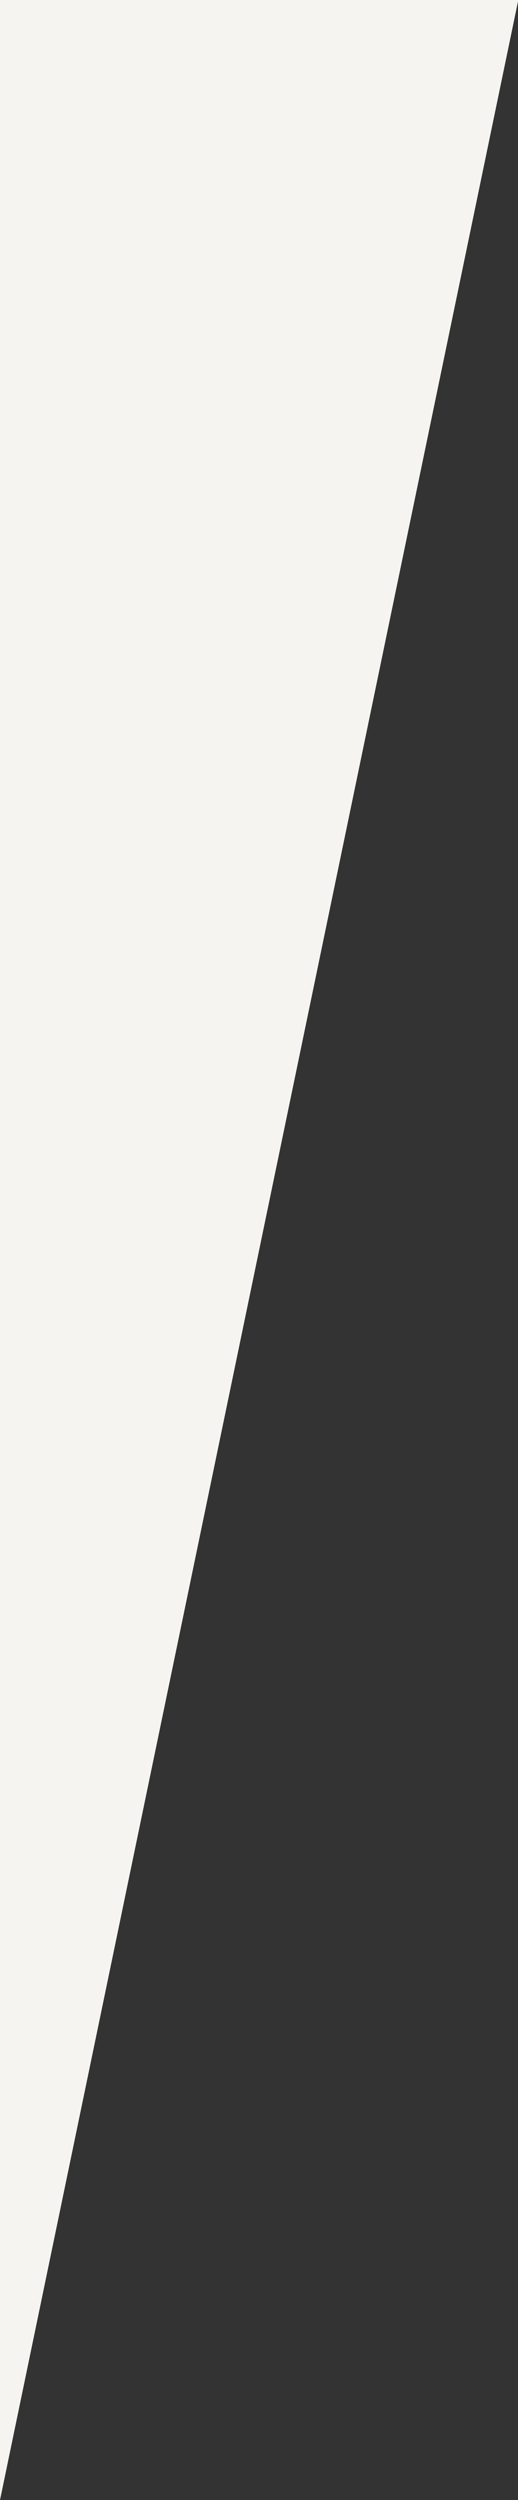 <?xml version="1.0" encoding="UTF-8"?>
<svg width="40px" height="193px" viewBox="0 0 40 193" version="1.1" xmlns="http://www.w3.org/2000/svg" xmlns:xlink="http://www.w3.org/1999/xlink">
    <rect x="0" y="0" width="40" height="193" fill="#333333" stroke="none"/>
    <!-- Generator: Sketch 62 (91390) - https://sketch.com -->
    <title>Rectangle</title>
    <desc>Created with Sketch.</desc>
    <g id="Oil-&amp;-Gas" stroke="none" stroke-width="1" fill="none" fill-rule="evenodd">
        <g id="Oil-and-Gas" transform="translate(-904, -1508)" fill="#F5F4F0">
            <polygon id="Rectangle" points="944.022 1508 904 1508 904 1701"></polygon>
        </g>
    </g>
</svg>